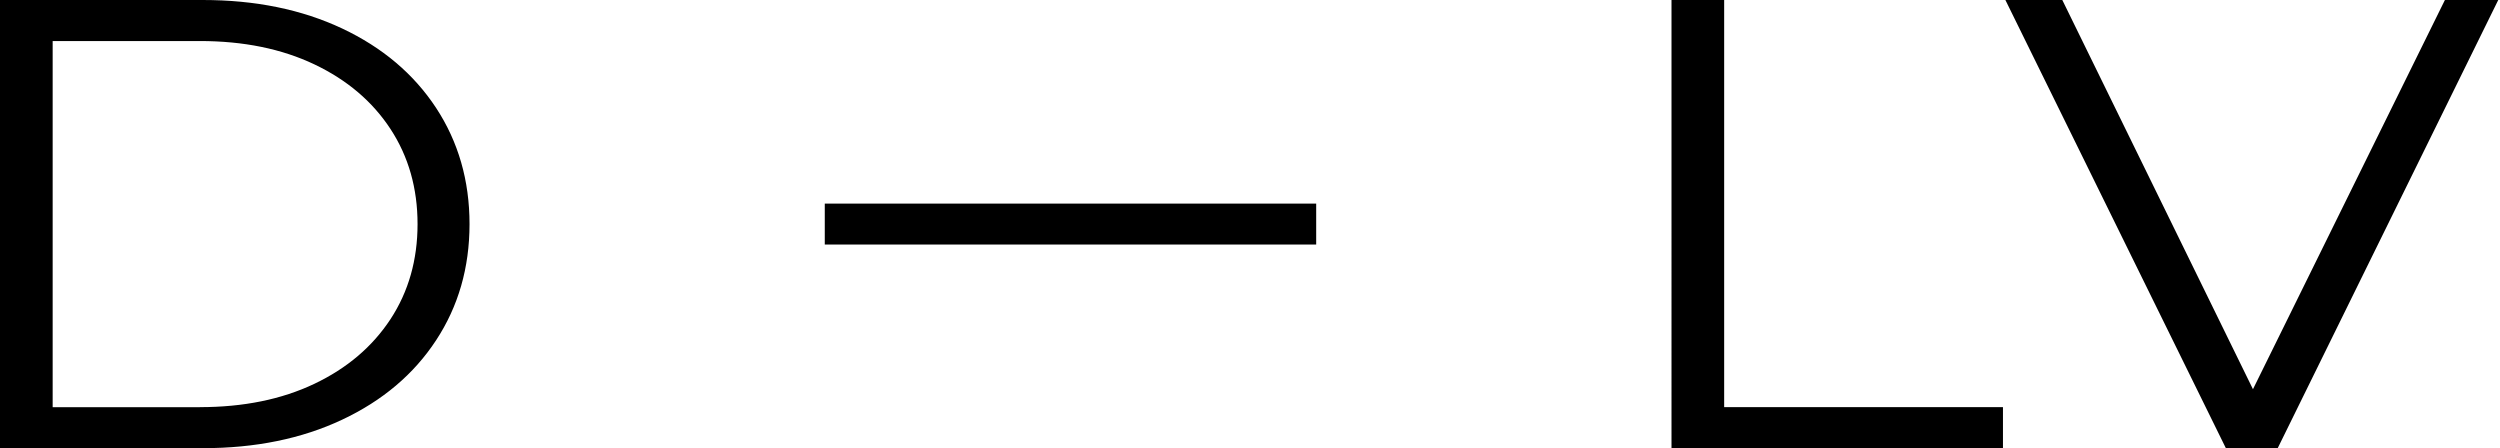 <?xml version="1.0" encoding="UTF-8"?> <svg xmlns="http://www.w3.org/2000/svg" width="329" height="59" fill="none"><g fill="#000" clip-path="url(#clip0_111_65)"><path d="M108.54 26.79h64.67v5.39h-64.67v-5.39zM0 0h26.68c6.93 0 13.04 1.25 18.35 3.75 5.3 2.5 9.42 5.98 12.36 10.45 2.93 4.47 4.4 9.56 4.4 15.29 0 5.73-1.47 10.83-4.4 15.29-2.93 4.47-7.05 7.95-12.36 10.45-5.3 2.5-11.42 3.75-18.35 3.75H0V0zm26.3 53.58c5.74 0 10.76-1.02 15.07-3.07 4.31-2.05 7.64-4.89 10.02-8.51 2.37-3.62 3.56-7.79 3.56-12.51s-1.19-8.89-3.56-12.51c-2.37-3.62-5.71-6.46-10.02-8.51S32.04 5.4 26.3 5.4H6.93v48.19h19.38l-.01-.01zM219.97 0h6.93v53.58h36.69v5.39h-43.62V0zm108.8 0l-29.02 58.97h-6.83L263.91 0h7.49l25.09 51.22L321.75 0h7.02z"></path></g><defs><clipPath id="clip0_111_65"><path fill="#fff" d="M0 0h328.77v58.97H0z"></path></clipPath></defs></svg> 